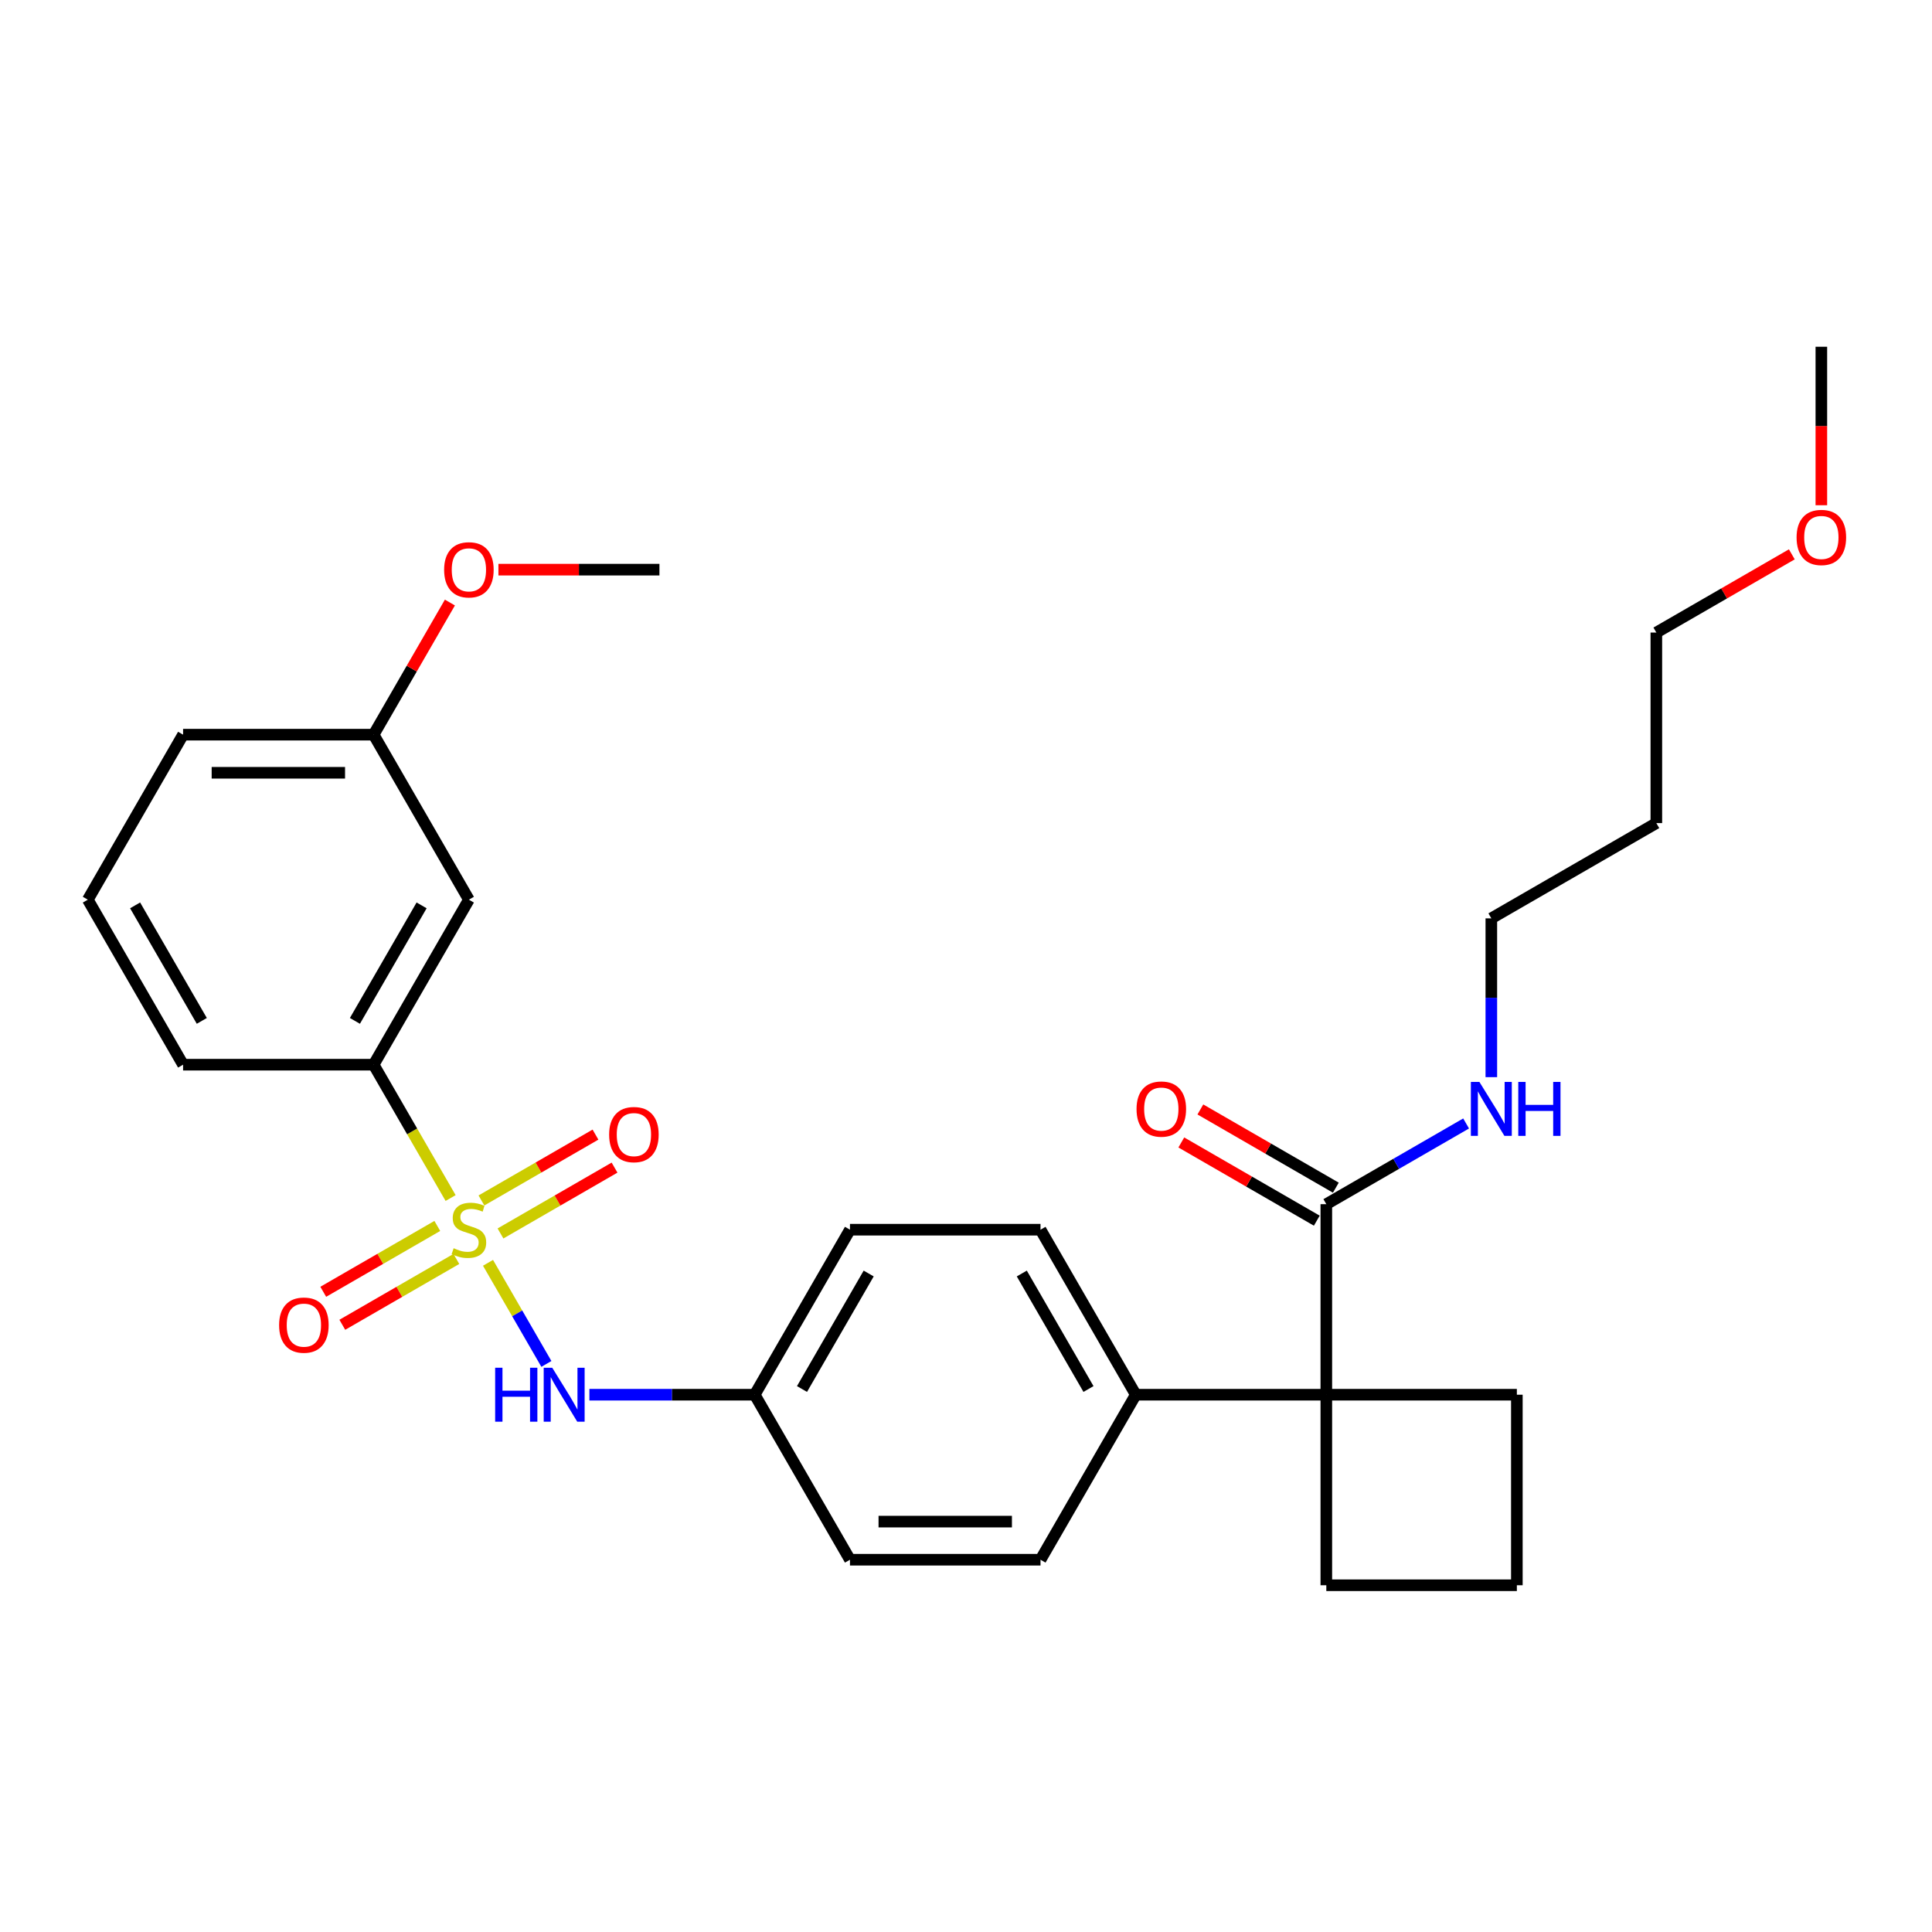 <?xml version='1.0' encoding='iso-8859-1'?>
<svg version='1.1' baseProfile='full'
              xmlns='http://www.w3.org/2000/svg'
                      xmlns:rdkit='http://www.rdkit.org/xml'
                      xmlns:xlink='http://www.w3.org/1999/xlink'
                  xml:space='preserve'
width='1000px' height='1000px' viewBox='0 0 1000 1000'>
<!-- END OF HEADER -->
<rect style='opacity:1.0;fill:#FFFFFF;stroke:none' width='1000' height='1000' x='0' y='0'> </rect>
<path class='bond-0' d='M 252.596,653.632 L 267.703,679.798' style='fill:none;fill-rule:evenodd;stroke:#CCCC00;stroke-width:6px;stroke-linecap:butt;stroke-linejoin:miter;stroke-opacity:1' />
<path class='bond-0' d='M 267.703,679.798 L 282.81,705.965' style='fill:none;fill-rule:evenodd;stroke:#0000FF;stroke-width:6px;stroke-linecap:butt;stroke-linejoin:miter;stroke-opacity:1' />
<path class='bond-2' d='M 233.236,620.1 L 213.312,585.591' style='fill:none;fill-rule:evenodd;stroke:#CCCC00;stroke-width:6px;stroke-linecap:butt;stroke-linejoin:miter;stroke-opacity:1' />
<path class='bond-2' d='M 213.312,585.591 L 193.388,551.081' style='fill:none;fill-rule:evenodd;stroke:#000000;stroke-width:6px;stroke-linecap:butt;stroke-linejoin:miter;stroke-opacity:1' />
<path class='bond-4' d='M 226.348,634.544 L 196.832,651.585' style='fill:none;fill-rule:evenodd;stroke:#CCCC00;stroke-width:6px;stroke-linecap:butt;stroke-linejoin:miter;stroke-opacity:1' />
<path class='bond-4' d='M 196.832,651.585 L 167.316,668.626' style='fill:none;fill-rule:evenodd;stroke:#FF0000;stroke-width:6px;stroke-linecap:butt;stroke-linejoin:miter;stroke-opacity:1' />
<path class='bond-4' d='M 236.21,651.626 L 206.694,668.667' style='fill:none;fill-rule:evenodd;stroke:#CCCC00;stroke-width:6px;stroke-linecap:butt;stroke-linejoin:miter;stroke-opacity:1' />
<path class='bond-4' d='M 206.694,668.667 L 177.178,685.708' style='fill:none;fill-rule:evenodd;stroke:#FF0000;stroke-width:6px;stroke-linecap:butt;stroke-linejoin:miter;stroke-opacity:1' />
<path class='bond-5' d='M 259.051,638.438 L 288.567,621.397' style='fill:none;fill-rule:evenodd;stroke:#CCCC00;stroke-width:6px;stroke-linecap:butt;stroke-linejoin:miter;stroke-opacity:1' />
<path class='bond-5' d='M 288.567,621.397 L 318.083,604.356' style='fill:none;fill-rule:evenodd;stroke:#FF0000;stroke-width:6px;stroke-linecap:butt;stroke-linejoin:miter;stroke-opacity:1' />
<path class='bond-5' d='M 249.189,621.356 L 278.705,604.315' style='fill:none;fill-rule:evenodd;stroke:#CCCC00;stroke-width:6px;stroke-linecap:butt;stroke-linejoin:miter;stroke-opacity:1' />
<path class='bond-5' d='M 278.705,604.315 L 308.221,587.274' style='fill:none;fill-rule:evenodd;stroke:#FF0000;stroke-width:6px;stroke-linecap:butt;stroke-linejoin:miter;stroke-opacity:1' />
<path class='bond-9' d='M 305.068,721.901 L 347.851,721.901' style='fill:none;fill-rule:evenodd;stroke:#0000FF;stroke-width:6px;stroke-linecap:butt;stroke-linejoin:miter;stroke-opacity:1' />
<path class='bond-9' d='M 347.851,721.901 L 390.633,721.901' style='fill:none;fill-rule:evenodd;stroke:#000000;stroke-width:6px;stroke-linecap:butt;stroke-linejoin:miter;stroke-opacity:1' />
<path class='bond-1' d='M 686.501,721.901 L 587.878,721.901' style='fill:none;fill-rule:evenodd;stroke:#000000;stroke-width:6px;stroke-linecap:butt;stroke-linejoin:miter;stroke-opacity:1' />
<path class='bond-3' d='M 686.501,721.901 L 686.501,623.278' style='fill:none;fill-rule:evenodd;stroke:#000000;stroke-width:6px;stroke-linecap:butt;stroke-linejoin:miter;stroke-opacity:1' />
<path class='bond-16' d='M 686.501,721.901 L 686.501,820.523' style='fill:none;fill-rule:evenodd;stroke:#000000;stroke-width:6px;stroke-linecap:butt;stroke-linejoin:miter;stroke-opacity:1' />
<path class='bond-17' d='M 686.501,721.901 L 785.123,721.901' style='fill:none;fill-rule:evenodd;stroke:#000000;stroke-width:6px;stroke-linecap:butt;stroke-linejoin:miter;stroke-opacity:1' />
<path class='bond-6' d='M 193.388,551.081 L 242.699,465.672' style='fill:none;fill-rule:evenodd;stroke:#000000;stroke-width:6px;stroke-linecap:butt;stroke-linejoin:miter;stroke-opacity:1' />
<path class='bond-6' d='M 183.703,528.408 L 218.221,468.621' style='fill:none;fill-rule:evenodd;stroke:#000000;stroke-width:6px;stroke-linecap:butt;stroke-linejoin:miter;stroke-opacity:1' />
<path class='bond-20' d='M 193.388,551.081 L 94.766,551.081' style='fill:none;fill-rule:evenodd;stroke:#000000;stroke-width:6px;stroke-linecap:butt;stroke-linejoin:miter;stroke-opacity:1' />
<path class='bond-8' d='M 691.432,614.737 L 656.37,594.494' style='fill:none;fill-rule:evenodd;stroke:#000000;stroke-width:6px;stroke-linecap:butt;stroke-linejoin:miter;stroke-opacity:1' />
<path class='bond-8' d='M 656.37,594.494 L 621.309,574.252' style='fill:none;fill-rule:evenodd;stroke:#FF0000;stroke-width:6px;stroke-linecap:butt;stroke-linejoin:miter;stroke-opacity:1' />
<path class='bond-8' d='M 681.569,631.819 L 646.508,611.576' style='fill:none;fill-rule:evenodd;stroke:#000000;stroke-width:6px;stroke-linecap:butt;stroke-linejoin:miter;stroke-opacity:1' />
<path class='bond-8' d='M 646.508,611.576 L 611.446,591.333' style='fill:none;fill-rule:evenodd;stroke:#FF0000;stroke-width:6px;stroke-linecap:butt;stroke-linejoin:miter;stroke-opacity:1' />
<path class='bond-10' d='M 686.501,623.278 L 722.677,602.392' style='fill:none;fill-rule:evenodd;stroke:#000000;stroke-width:6px;stroke-linecap:butt;stroke-linejoin:miter;stroke-opacity:1' />
<path class='bond-10' d='M 722.677,602.392 L 758.853,581.506' style='fill:none;fill-rule:evenodd;stroke:#0000FF;stroke-width:6px;stroke-linecap:butt;stroke-linejoin:miter;stroke-opacity:1' />
<path class='bond-13' d='M 242.699,465.672 L 193.388,380.262' style='fill:none;fill-rule:evenodd;stroke:#000000;stroke-width:6px;stroke-linecap:butt;stroke-linejoin:miter;stroke-opacity:1' />
<path class='bond-7' d='M 587.878,721.901 L 538.567,636.491' style='fill:none;fill-rule:evenodd;stroke:#000000;stroke-width:6px;stroke-linecap:butt;stroke-linejoin:miter;stroke-opacity:1' />
<path class='bond-7' d='M 563.4,718.951 L 528.882,659.165' style='fill:none;fill-rule:evenodd;stroke:#000000;stroke-width:6px;stroke-linecap:butt;stroke-linejoin:miter;stroke-opacity:1' />
<path class='bond-30' d='M 587.878,721.901 L 538.567,807.31' style='fill:none;fill-rule:evenodd;stroke:#000000;stroke-width:6px;stroke-linecap:butt;stroke-linejoin:miter;stroke-opacity:1' />
<path class='bond-14' d='M 390.633,721.901 L 439.944,807.31' style='fill:none;fill-rule:evenodd;stroke:#000000;stroke-width:6px;stroke-linecap:butt;stroke-linejoin:miter;stroke-opacity:1' />
<path class='bond-15' d='M 390.633,721.901 L 439.944,636.491' style='fill:none;fill-rule:evenodd;stroke:#000000;stroke-width:6px;stroke-linecap:butt;stroke-linejoin:miter;stroke-opacity:1' />
<path class='bond-15' d='M 415.112,718.951 L 449.63,659.165' style='fill:none;fill-rule:evenodd;stroke:#000000;stroke-width:6px;stroke-linecap:butt;stroke-linejoin:miter;stroke-opacity:1' />
<path class='bond-24' d='M 771.91,557.536 L 771.91,516.44' style='fill:none;fill-rule:evenodd;stroke:#0000FF;stroke-width:6px;stroke-linecap:butt;stroke-linejoin:miter;stroke-opacity:1' />
<path class='bond-24' d='M 771.91,516.44 L 771.91,475.344' style='fill:none;fill-rule:evenodd;stroke:#000000;stroke-width:6px;stroke-linecap:butt;stroke-linejoin:miter;stroke-opacity:1' />
<path class='bond-11' d='M 538.567,636.491 L 439.944,636.491' style='fill:none;fill-rule:evenodd;stroke:#000000;stroke-width:6px;stroke-linecap:butt;stroke-linejoin:miter;stroke-opacity:1' />
<path class='bond-12' d='M 538.567,807.31 L 439.944,807.31' style='fill:none;fill-rule:evenodd;stroke:#000000;stroke-width:6px;stroke-linecap:butt;stroke-linejoin:miter;stroke-opacity:1' />
<path class='bond-12' d='M 523.773,787.586 L 454.738,787.586' style='fill:none;fill-rule:evenodd;stroke:#000000;stroke-width:6px;stroke-linecap:butt;stroke-linejoin:miter;stroke-opacity:1' />
<path class='bond-19' d='M 193.388,380.262 L 213.13,346.069' style='fill:none;fill-rule:evenodd;stroke:#000000;stroke-width:6px;stroke-linecap:butt;stroke-linejoin:miter;stroke-opacity:1' />
<path class='bond-19' d='M 213.13,346.069 L 232.872,311.875' style='fill:none;fill-rule:evenodd;stroke:#FF0000;stroke-width:6px;stroke-linecap:butt;stroke-linejoin:miter;stroke-opacity:1' />
<path class='bond-29' d='M 193.388,380.262 L 94.766,380.262' style='fill:none;fill-rule:evenodd;stroke:#000000;stroke-width:6px;stroke-linecap:butt;stroke-linejoin:miter;stroke-opacity:1' />
<path class='bond-29' d='M 178.595,399.987 L 109.559,399.987' style='fill:none;fill-rule:evenodd;stroke:#000000;stroke-width:6px;stroke-linecap:butt;stroke-linejoin:miter;stroke-opacity:1' />
<path class='bond-31' d='M 686.501,820.523 L 785.123,820.523' style='fill:none;fill-rule:evenodd;stroke:#000000;stroke-width:6px;stroke-linecap:butt;stroke-linejoin:miter;stroke-opacity:1' />
<path class='bond-21' d='M 785.123,721.901 L 785.123,820.523' style='fill:none;fill-rule:evenodd;stroke:#000000;stroke-width:6px;stroke-linecap:butt;stroke-linejoin:miter;stroke-opacity:1' />
<path class='bond-18' d='M 857.32,426.033 L 771.91,475.344' style='fill:none;fill-rule:evenodd;stroke:#000000;stroke-width:6px;stroke-linecap:butt;stroke-linejoin:miter;stroke-opacity:1' />
<path class='bond-25' d='M 857.32,426.033 L 857.32,327.411' style='fill:none;fill-rule:evenodd;stroke:#000000;stroke-width:6px;stroke-linecap:butt;stroke-linejoin:miter;stroke-opacity:1' />
<path class='bond-27' d='M 257.986,294.853 L 299.654,294.853' style='fill:none;fill-rule:evenodd;stroke:#FF0000;stroke-width:6px;stroke-linecap:butt;stroke-linejoin:miter;stroke-opacity:1' />
<path class='bond-27' d='M 299.654,294.853 L 341.322,294.853' style='fill:none;fill-rule:evenodd;stroke:#000000;stroke-width:6px;stroke-linecap:butt;stroke-linejoin:miter;stroke-opacity:1' />
<path class='bond-22' d='M 94.766,551.081 L 45.455,465.672' style='fill:none;fill-rule:evenodd;stroke:#000000;stroke-width:6px;stroke-linecap:butt;stroke-linejoin:miter;stroke-opacity:1' />
<path class='bond-22' d='M 104.451,528.408 L 69.933,468.621' style='fill:none;fill-rule:evenodd;stroke:#000000;stroke-width:6px;stroke-linecap:butt;stroke-linejoin:miter;stroke-opacity:1' />
<path class='bond-26' d='M 45.455,465.672 L 94.766,380.262' style='fill:none;fill-rule:evenodd;stroke:#000000;stroke-width:6px;stroke-linecap:butt;stroke-linejoin:miter;stroke-opacity:1' />
<path class='bond-23' d='M 927.443,286.925 L 892.381,307.168' style='fill:none;fill-rule:evenodd;stroke:#FF0000;stroke-width:6px;stroke-linecap:butt;stroke-linejoin:miter;stroke-opacity:1' />
<path class='bond-23' d='M 892.381,307.168 L 857.32,327.411' style='fill:none;fill-rule:evenodd;stroke:#000000;stroke-width:6px;stroke-linecap:butt;stroke-linejoin:miter;stroke-opacity:1' />
<path class='bond-28' d='M 942.729,261.511 L 942.729,220.494' style='fill:none;fill-rule:evenodd;stroke:#FF0000;stroke-width:6px;stroke-linecap:butt;stroke-linejoin:miter;stroke-opacity:1' />
<path class='bond-28' d='M 942.729,220.494 L 942.729,179.477' style='fill:none;fill-rule:evenodd;stroke:#000000;stroke-width:6px;stroke-linecap:butt;stroke-linejoin:miter;stroke-opacity:1' />
<path  class='atom-0' d='M 234.81 646.077
Q 235.125 646.195, 236.427 646.748
Q 237.729 647.3, 239.149 647.655
Q 240.609 647.971, 242.029 647.971
Q 244.672 647.971, 246.21 646.708
Q 247.749 645.406, 247.749 643.158
Q 247.749 641.619, 246.96 640.673
Q 246.21 639.726, 245.027 639.213
Q 243.843 638.7, 241.871 638.108
Q 239.386 637.359, 237.887 636.649
Q 236.427 635.939, 235.362 634.44
Q 234.336 632.941, 234.336 630.416
Q 234.336 626.905, 236.703 624.735
Q 239.11 622.565, 243.843 622.565
Q 247.078 622.565, 250.747 624.104
L 249.84 627.142
Q 246.487 625.761, 243.962 625.761
Q 241.24 625.761, 239.741 626.905
Q 238.242 628.009, 238.281 629.942
Q 238.281 631.442, 239.031 632.349
Q 239.82 633.256, 240.924 633.769
Q 242.068 634.282, 243.962 634.874
Q 246.487 635.663, 247.986 636.452
Q 249.485 637.241, 250.55 638.858
Q 251.654 640.436, 251.654 643.158
Q 251.654 647.024, 249.051 649.115
Q 246.487 651.166, 242.187 651.166
Q 239.701 651.166, 237.808 650.614
Q 235.954 650.101, 233.745 649.194
L 234.81 646.077
' fill='#CCCC00'/>
<path  class='atom-1' d='M 256.29 707.936
L 260.077 707.936
L 260.077 719.81
L 274.357 719.81
L 274.357 707.936
L 278.144 707.936
L 278.144 735.865
L 274.357 735.865
L 274.357 722.966
L 260.077 722.966
L 260.077 735.865
L 256.29 735.865
L 256.29 707.936
' fill='#0000FF'/>
<path  class='atom-1' d='M 285.837 707.936
L 294.989 722.729
Q 295.896 724.189, 297.356 726.832
Q 298.816 729.475, 298.895 729.633
L 298.895 707.936
L 302.603 707.936
L 302.603 735.865
L 298.776 735.865
L 288.953 719.691
Q 287.809 717.798, 286.586 715.628
Q 285.403 713.458, 285.048 712.788
L 285.048 735.865
L 281.419 735.865
L 281.419 707.936
L 285.837 707.936
' fill='#0000FF'/>
<path  class='atom-5' d='M 144.469 685.881
Q 144.469 679.175, 147.783 675.427
Q 151.096 671.679, 157.29 671.679
Q 163.483 671.679, 166.797 675.427
Q 170.111 679.175, 170.111 685.881
Q 170.111 692.666, 166.758 696.532
Q 163.405 700.359, 157.29 700.359
Q 151.136 700.359, 147.783 696.532
Q 144.469 692.706, 144.469 685.881
M 157.29 697.203
Q 161.55 697.203, 163.838 694.363
Q 166.166 691.483, 166.166 685.881
Q 166.166 680.398, 163.838 677.636
Q 161.55 674.835, 157.29 674.835
Q 153.029 674.835, 150.702 677.597
Q 148.414 680.358, 148.414 685.881
Q 148.414 691.522, 150.702 694.363
Q 153.029 697.203, 157.29 697.203
' fill='#FF0000'/>
<path  class='atom-6' d='M 315.288 587.259
Q 315.288 580.552, 318.602 576.805
Q 321.916 573.057, 328.109 573.057
Q 334.303 573.057, 337.616 576.805
Q 340.93 580.552, 340.93 587.259
Q 340.93 594.044, 337.577 597.91
Q 334.224 601.736, 328.109 601.736
Q 321.955 601.736, 318.602 597.91
Q 315.288 594.083, 315.288 587.259
M 328.109 598.581
Q 332.37 598.581, 334.658 595.74
Q 336.985 592.86, 336.985 587.259
Q 336.985 581.775, 334.658 579.014
Q 332.37 576.213, 328.109 576.213
Q 323.849 576.213, 321.521 578.974
Q 319.233 581.736, 319.233 587.259
Q 319.233 592.9, 321.521 595.74
Q 323.849 598.581, 328.109 598.581
' fill='#FF0000'/>
<path  class='atom-9' d='M 588.27 574.046
Q 588.27 567.339, 591.584 563.592
Q 594.898 559.844, 601.091 559.844
Q 607.284 559.844, 610.598 563.592
Q 613.912 567.339, 613.912 574.046
Q 613.912 580.831, 610.559 584.697
Q 607.206 588.524, 601.091 588.524
Q 594.937 588.524, 591.584 584.697
Q 588.27 580.87, 588.27 574.046
M 601.091 585.368
Q 605.351 585.368, 607.64 582.527
Q 609.967 579.648, 609.967 574.046
Q 609.967 568.562, 607.64 565.801
Q 605.351 563, 601.091 563
Q 596.831 563, 594.503 565.761
Q 592.215 568.523, 592.215 574.046
Q 592.215 579.687, 594.503 582.527
Q 596.831 585.368, 601.091 585.368
' fill='#FF0000'/>
<path  class='atom-11' d='M 765.736 560.002
L 774.889 574.795
Q 775.796 576.255, 777.255 578.898
Q 778.715 581.541, 778.794 581.699
L 778.794 560.002
L 782.502 560.002
L 782.502 587.932
L 778.676 587.932
L 768.853 571.758
Q 767.709 569.864, 766.486 567.694
Q 765.302 565.525, 764.947 564.854
L 764.947 587.932
L 761.318 587.932
L 761.318 560.002
L 765.736 560.002
' fill='#0000FF'/>
<path  class='atom-11' d='M 785.855 560.002
L 789.642 560.002
L 789.642 571.876
L 803.923 571.876
L 803.923 560.002
L 807.71 560.002
L 807.71 587.932
L 803.923 587.932
L 803.923 575.032
L 789.642 575.032
L 789.642 587.932
L 785.855 587.932
L 785.855 560.002
' fill='#0000FF'/>
<path  class='atom-20' d='M 229.879 294.932
Q 229.879 288.225, 233.192 284.478
Q 236.506 280.73, 242.699 280.73
Q 248.893 280.73, 252.207 284.478
Q 255.52 288.225, 255.52 294.932
Q 255.52 301.717, 252.167 305.583
Q 248.814 309.409, 242.699 309.409
Q 236.545 309.409, 233.192 305.583
Q 229.879 301.756, 229.879 294.932
M 242.699 306.254
Q 246.96 306.254, 249.248 303.413
Q 251.575 300.533, 251.575 294.932
Q 251.575 289.448, 249.248 286.687
Q 246.96 283.886, 242.699 283.886
Q 238.439 283.886, 236.111 286.647
Q 233.823 289.409, 233.823 294.932
Q 233.823 300.573, 236.111 303.413
Q 238.439 306.254, 242.699 306.254
' fill='#FF0000'/>
<path  class='atom-24' d='M 929.908 278.178
Q 929.908 271.472, 933.222 267.724
Q 936.536 263.977, 942.729 263.977
Q 948.923 263.977, 952.236 267.724
Q 955.55 271.472, 955.55 278.178
Q 955.55 284.964, 952.197 288.83
Q 948.844 292.656, 942.729 292.656
Q 936.575 292.656, 933.222 288.83
Q 929.908 285.003, 929.908 278.178
M 942.729 289.5
Q 946.99 289.5, 949.278 286.66
Q 951.605 283.78, 951.605 278.178
Q 951.605 272.695, 949.278 269.934
Q 946.99 267.133, 942.729 267.133
Q 938.469 267.133, 936.141 269.894
Q 933.853 272.655, 933.853 278.178
Q 933.853 283.82, 936.141 286.66
Q 938.469 289.5, 942.729 289.5
' fill='#FF0000'/>
</svg>
